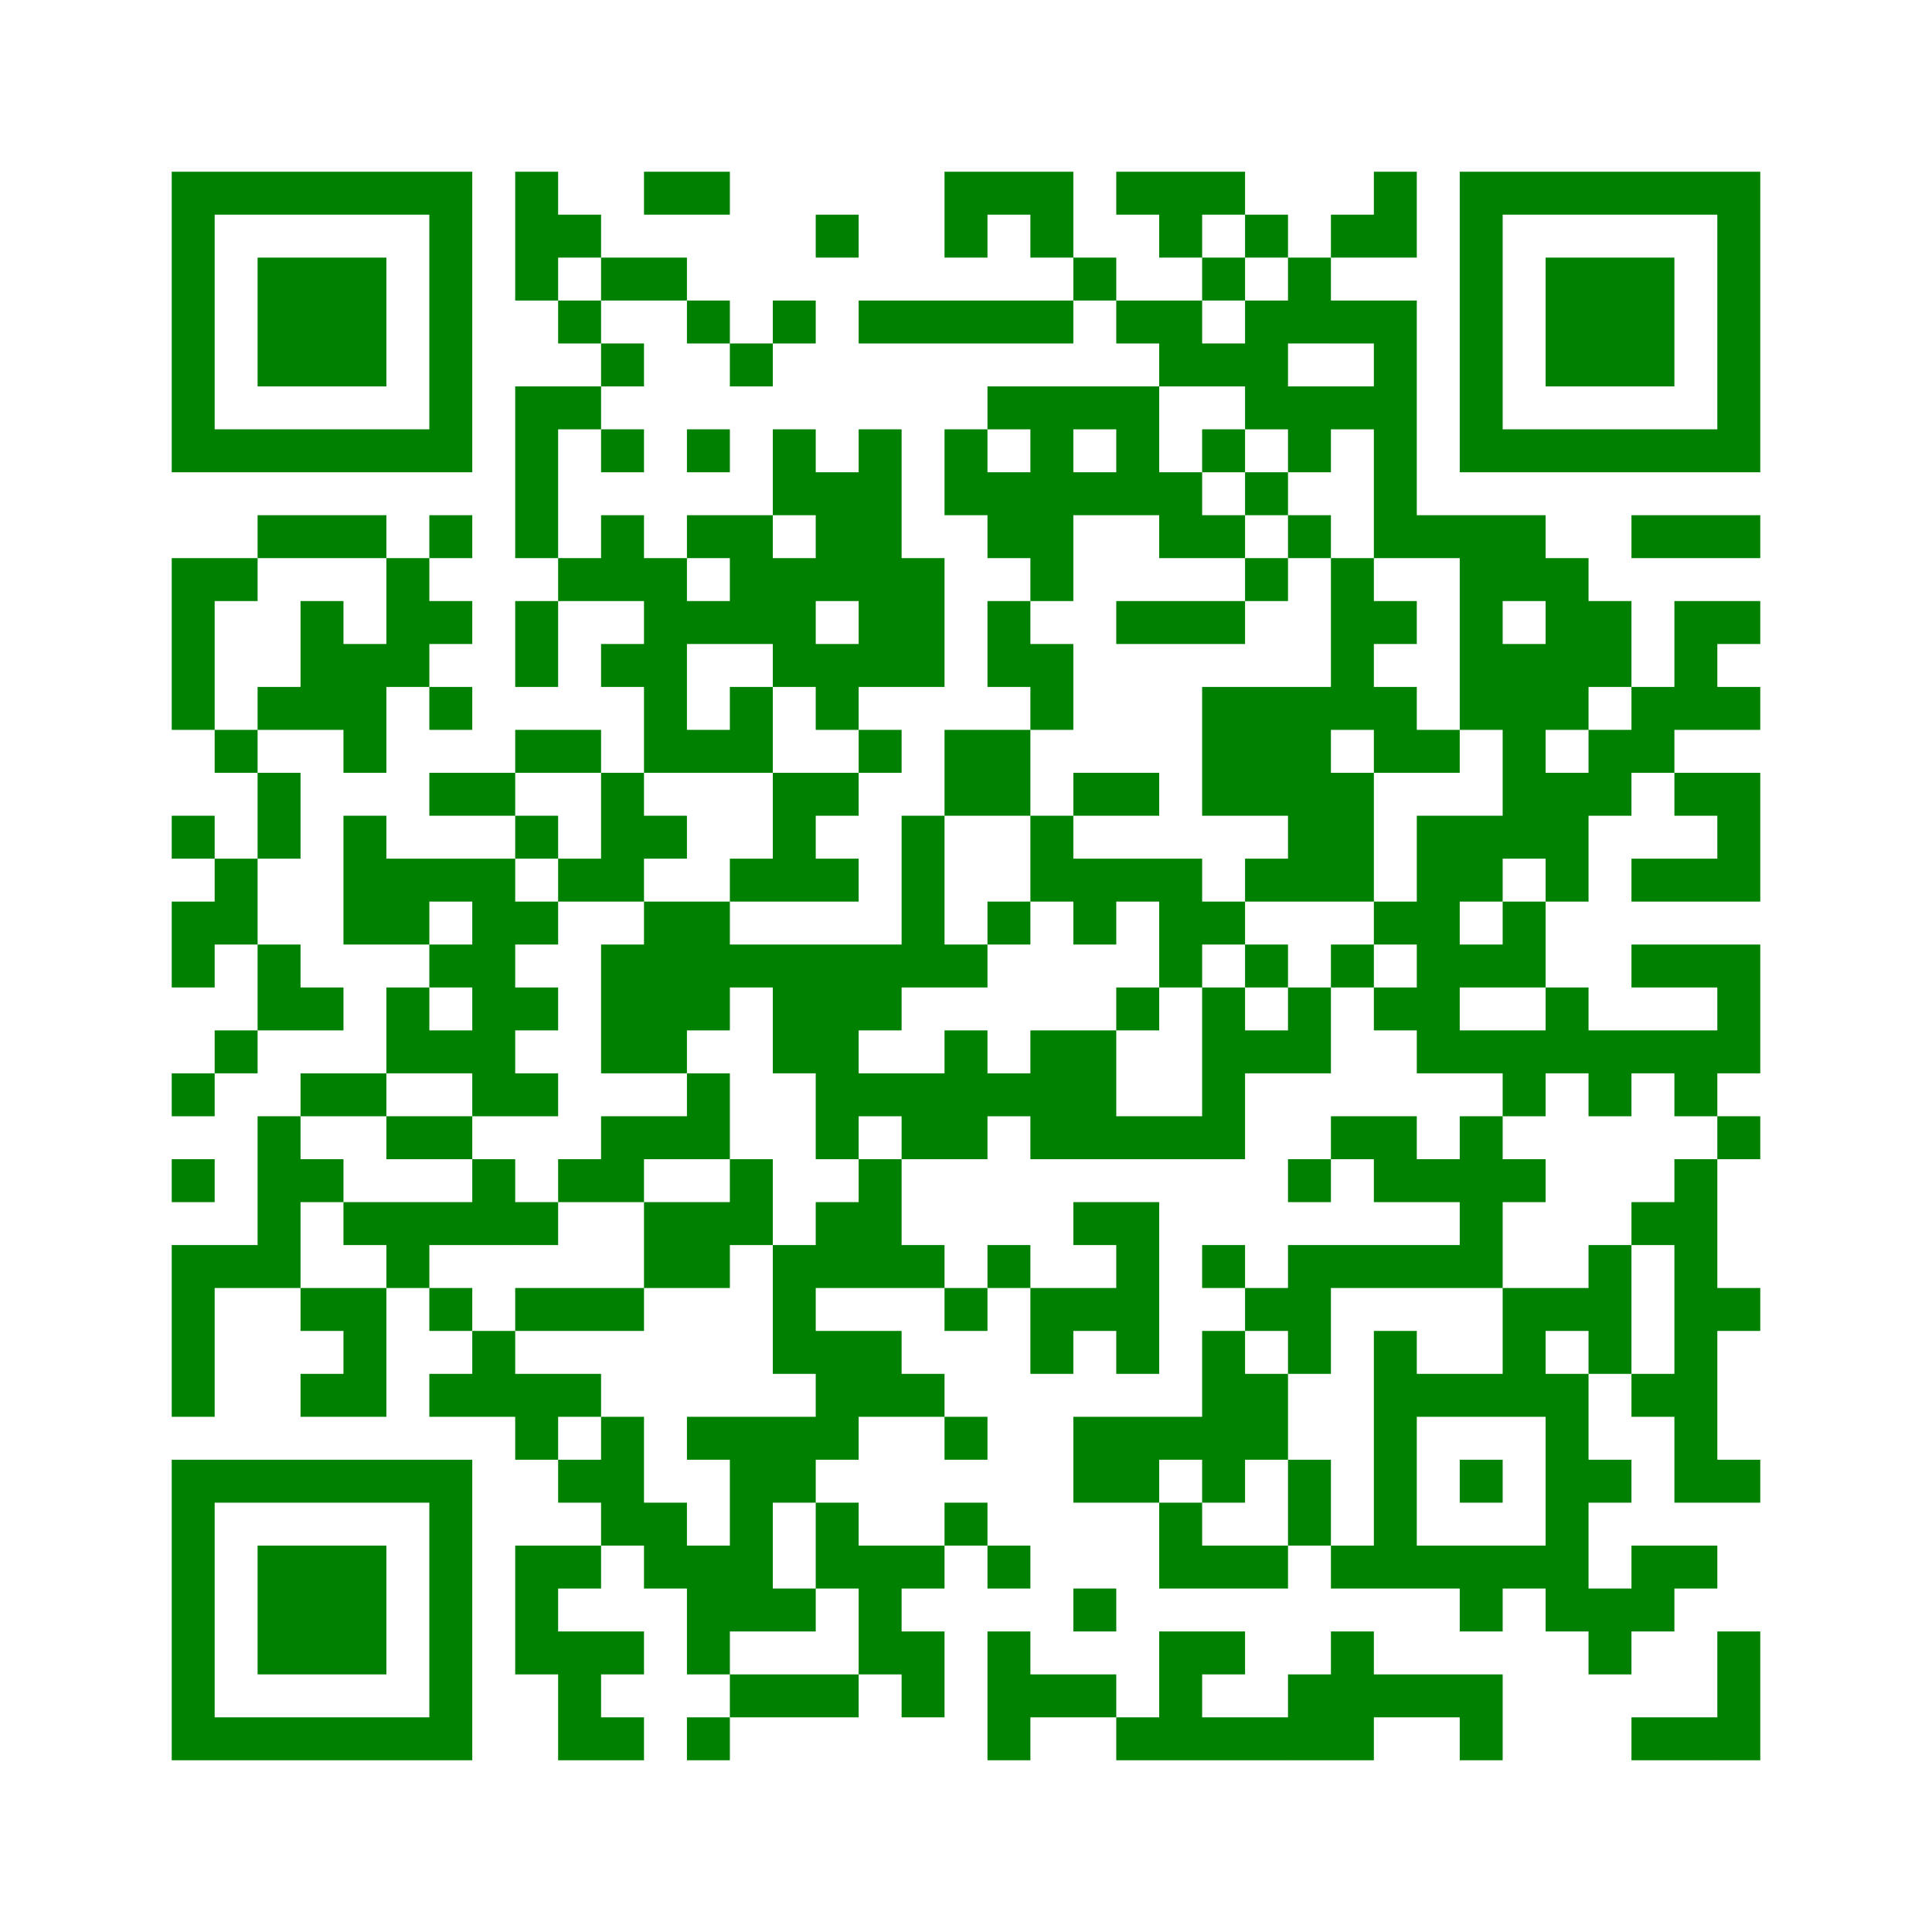 ﻿<?xml version="1.0" encoding="UTF-8"?>
<!DOCTYPE svg PUBLIC "-//W3C//DTD SVG 1.1//EN" "http://www.w3.org/Graphics/SVG/1.1/DTD/svg11.dtd">
<svg xmlns="http://www.w3.org/2000/svg" version="1.1" viewBox="0 0 45 45" stroke="none">
	<rect width="100%" height="100%" fill="white"/>
	<path d="M4,4h7v1h-7z M12,4h1v3h-1z M15,4h2v1h-2z M22,4h3v1h-3z M26,4h3v1h-3z M32,4h1v2h-1z M34,4h7v1h-7z M4,5h1v6h-1z M10,5h1v6h-1z M13,5h1v1h-1z M19,5h1v1h-1z M22,5h1v1h-1z M24,5h1v1h-1z M27,5h1v1h-1z M29,5h1v1h-1z M31,5h1v1h-1z M34,5h1v6h-1z M40,5h1v6h-1z M6,6h3v3h-3z M14,6h2v1h-2z M25,6h1v1h-1z M28,6h1v1h-1z M30,6h1v2h-1z M36,6h3v3h-3z M13,7h1v1h-1z M16,7h1v1h-1z M18,7h1v1h-1z M20,7h5v1h-5z M26,7h2v1h-2z M29,7h1v3h-1z M31,7h2v1h-2z M14,8h1v1h-1z M17,8h1v1h-1z M27,8h2v1h-2z M32,8h1v5h-1z M12,9h1v4h-1z M13,9h1v1h-1z M23,9h4v1h-4z M30,9h2v1h-2z M5,10h5v1h-5z M14,10h1v1h-1z M16,10h1v1h-1z M18,10h1v2h-1z M20,10h1v6h-1z M22,10h1v2h-1z M24,10h1v4h-1z M26,10h1v2h-1z M28,10h1v1h-1z M30,10h1v1h-1z M35,10h5v1h-5z M19,11h1v3h-1z M23,11h1v2h-1z M25,11h1v1h-1z M27,11h1v2h-1z M29,11h1v1h-1z M6,12h3v1h-3z M10,12h1v1h-1z M14,12h1v2h-1z M16,12h2v1h-2z M28,12h1v1h-1z M30,12h1v1h-1z M33,12h3v1h-3z M38,12h3v1h-3z M4,13h1v4h-1z M5,13h1v1h-1z M9,13h1v3h-1z M13,13h1v1h-1z M15,13h1v5h-1z M17,13h2v2h-2z M21,13h1v3h-1z M29,13h1v1h-1z M31,13h1v4h-1z M34,13h1v4h-1z M35,13h2v1h-2z M7,14h1v3h-1z M10,14h1v1h-1z M12,14h1v2h-1z M16,14h1v1h-1z M23,14h1v2h-1z M26,14h3v1h-3z M32,14h1v1h-1z M36,14h2v2h-2z M39,14h1v3h-1z M40,14h1v1h-1z M8,15h1v3h-1z M14,15h1v1h-1z M18,15h2v1h-2z M24,15h1v2h-1z M35,15h1v5h-1z M6,16h1v1h-1z M10,16h1v1h-1z M17,16h1v2h-1z M19,16h1v1h-1z M28,16h3v3h-3z M32,16h1v2h-1z M36,16h1v1h-1z M38,16h1v2h-1z M40,16h1v1h-1z M5,17h1v1h-1z M12,17h2v1h-2z M16,17h1v1h-1z M20,17h1v1h-1z M22,17h2v2h-2z M33,17h1v1h-1z M37,17h1v2h-1z M6,18h1v2h-1z M10,18h2v1h-2z M14,18h1v3h-1z M18,18h1v3h-1z M19,18h1v1h-1z M25,18h2v1h-2z M31,18h1v3h-1z M36,18h1v3h-1z M39,18h2v1h-2z M4,19h1v1h-1z M8,19h1v3h-1z M12,19h1v1h-1z M15,19h1v1h-1z M21,19h1v4h-1z M24,19h1v2h-1z M30,19h1v2h-1z M33,19h1v6h-1z M34,19h1v2h-1z M40,19h1v2h-1z M5,20h1v2h-1z M9,20h3v1h-3z M13,20h1v1h-1z M17,20h1v1h-1z M19,20h1v1h-1z M25,20h3v1h-3z M29,20h1v1h-1z M38,20h2v1h-2z M4,21h1v2h-1z M9,21h1v1h-1z M11,21h1v5h-1z M12,21h1v1h-1z M15,21h2v3h-2z M23,21h1v1h-1z M25,21h1v1h-1z M27,21h2v1h-2z M32,21h1v1h-1z M35,21h1v2h-1z M6,22h1v2h-1z M10,22h1v1h-1z M14,22h1v3h-1z M17,22h4v1h-4z M22,22h1v1h-1z M27,22h1v1h-1z M29,22h1v1h-1z M31,22h1v1h-1z M34,22h1v1h-1z M38,22h3v1h-3z M7,23h1v1h-1z M9,23h1v2h-1z M12,23h1v1h-1z M18,23h2v2h-2z M20,23h1v1h-1z M26,23h1v1h-1z M28,23h1v4h-1z M30,23h1v2h-1z M32,23h1v1h-1z M36,23h1v2h-1z M40,23h1v2h-1z M5,24h1v1h-1z M10,24h1v1h-1z M15,24h1v1h-1z M22,24h1v3h-1z M24,24h2v3h-2z M29,24h1v1h-1z M34,24h2v1h-2z M37,24h3v1h-3z M4,25h1v1h-1z M7,25h2v1h-2z M12,25h1v1h-1z M16,25h1v2h-1z M19,25h3v1h-3z M23,25h1v1h-1z M35,25h1v1h-1z M37,25h1v1h-1z M39,25h1v1h-1z M6,26h1v4h-1z M9,26h2v1h-2z M14,26h2v1h-2z M19,26h1v1h-1z M21,26h1v1h-1z M26,26h2v1h-2z M31,26h2v1h-2z M34,26h1v4h-1z M40,26h1v1h-1z M4,27h1v1h-1z M7,27h1v1h-1z M11,27h1v2h-1z M13,27h2v1h-2z M17,27h1v2h-1z M20,27h1v3h-1z M30,27h1v1h-1z M32,27h2v1h-2z M35,27h1v1h-1z M39,27h1v8h-1z M8,28h3v1h-3z M12,28h1v1h-1z M15,28h2v2h-2z M19,28h1v2h-1z M25,28h2v1h-2z M38,28h1v1h-1z M4,29h1v4h-1z M5,29h1v1h-1z M9,29h1v1h-1z M18,29h1v3h-1z M21,29h1v1h-1z M23,29h1v1h-1z M26,29h1v3h-1z M28,29h1v1h-1z M30,29h4v1h-4z M37,29h1v3h-1z M7,30h2v1h-2z M10,30h1v1h-1z M12,30h3v1h-3z M22,30h1v1h-1z M24,30h2v1h-2z M29,30h2v1h-2z M35,30h1v3h-1z M36,30h1v1h-1z M40,30h1v1h-1z M8,31h1v2h-1z M11,31h1v2h-1z M19,31h2v2h-2z M24,31h1v1h-1z M28,31h1v4h-1z M30,31h1v1h-1z M32,31h1v6h-1z M7,32h1v1h-1z M10,32h1v1h-1z M12,32h2v1h-2z M21,32h1v1h-1z M29,32h1v2h-1z M33,32h2v1h-2z M36,32h1v6h-1z M38,32h1v1h-1z M12,33h1v1h-1z M14,33h1v3h-1z M16,33h4v1h-4z M22,33h1v1h-1z M25,33h2v2h-2z M27,33h1v1h-1z M4,34h7v1h-7z M13,34h1v1h-1z M17,34h1v4h-1z M18,34h1v1h-1z M30,34h1v2h-1z M34,34h1v1h-1z M37,34h1v1h-1z M40,34h1v1h-1z M4,35h1v6h-1z M10,35h1v6h-1z M15,35h1v2h-1z M19,35h1v2h-1z M22,35h1v1h-1z M27,35h1v2h-1z M6,36h3v3h-3z M12,36h1v3h-1z M13,36h1v1h-1z M16,36h1v3h-1z M20,36h1v3h-1z M21,36h1v1h-1z M23,36h1v1h-1z M28,36h2v1h-2z M31,36h1v1h-1z M33,36h3v1h-3z M38,36h2v1h-2z M18,37h1v1h-1z M25,37h1v1h-1z M34,37h1v1h-1z M37,37h2v1h-2z M13,38h1v3h-1z M14,38h1v1h-1z M21,38h1v2h-1z M23,38h1v3h-1z M27,38h1v3h-1z M28,38h1v1h-1z M31,38h1v3h-1z M37,38h1v1h-1z M40,38h1v3h-1z M17,39h3v1h-3z M24,39h2v1h-2z M30,39h1v2h-1z M32,39h3v1h-3z M5,40h5v1h-5z M14,40h1v1h-1z M16,40h1v1h-1z M26,40h1v1h-1z M28,40h2v1h-2z M34,40h1v1h-1z M38,40h2v1h-2z" fill="green"/>
</svg>
